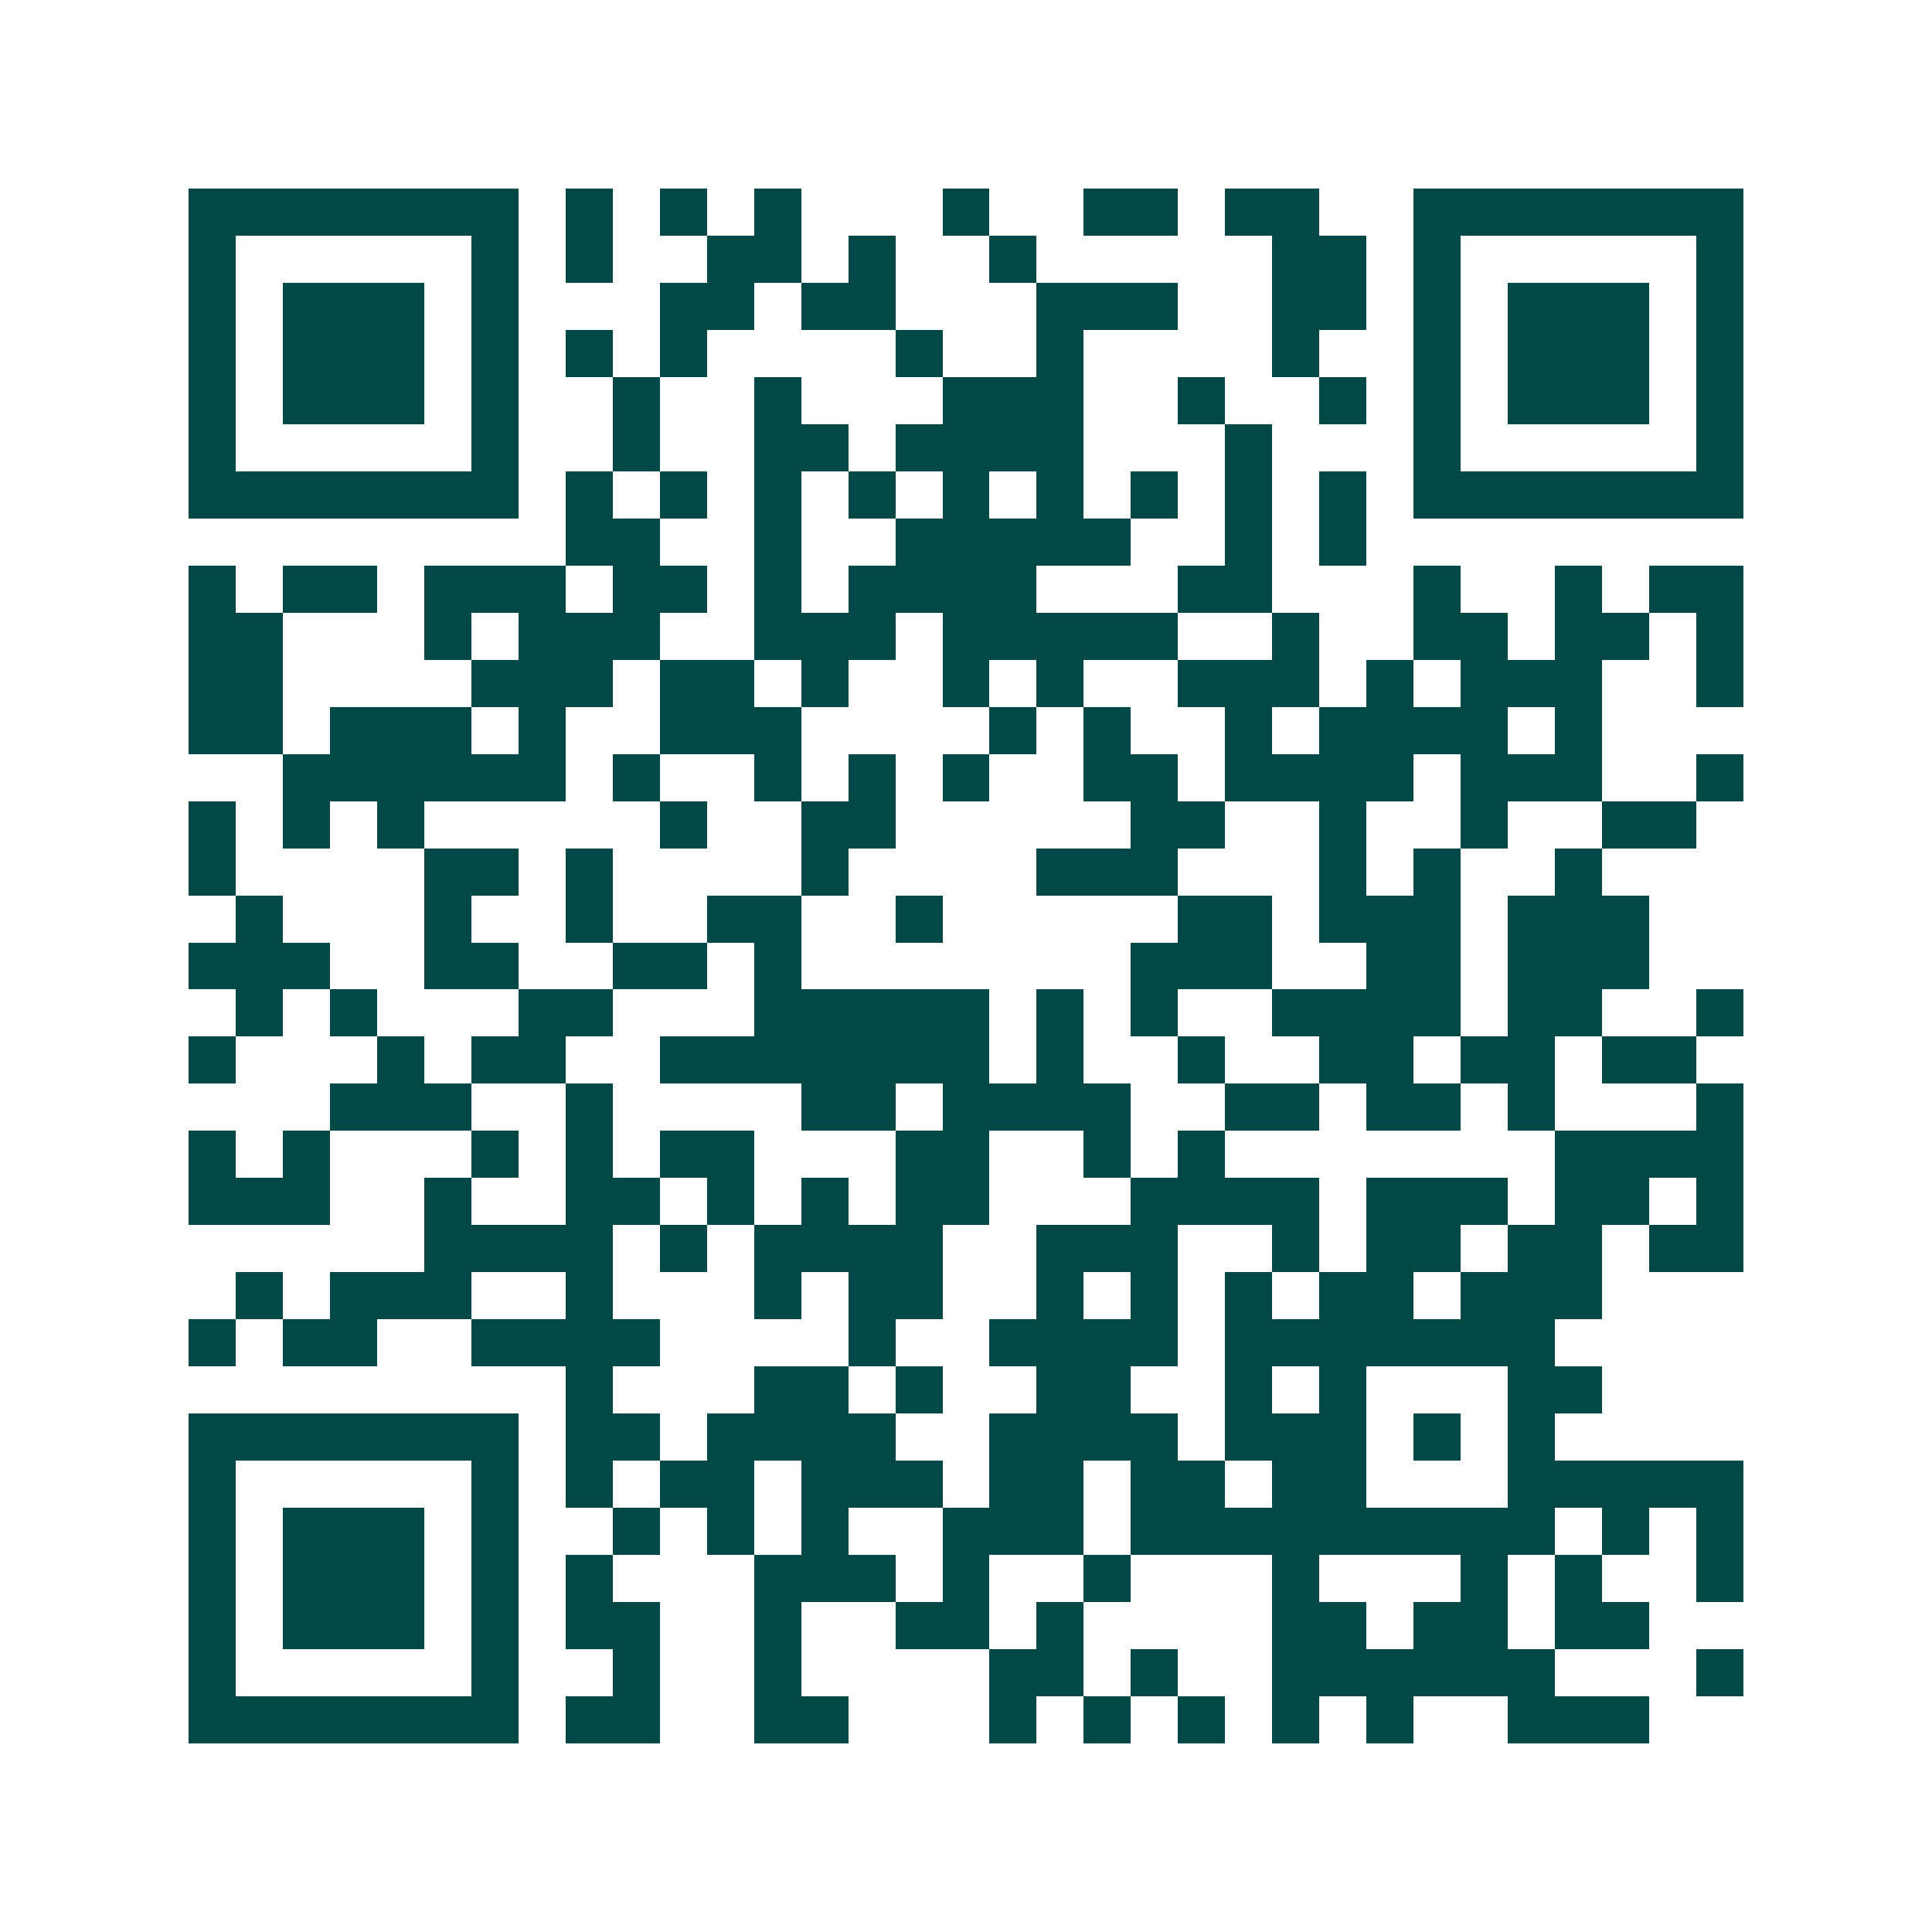 <svg xmlns="http://www.w3.org/2000/svg" width="200" height="200" viewBox="0 0 41 41" shape-rendering="crispEdges"><path fill="#ffffff" d="M0 0h41v41H0z"/><path stroke="#014847" d="M4 4.5h7m1 0h1m1 0h1m1 0h1m3 0h1m2 0h2m1 0h2m2 0h7M4 5.5h1m5 0h1m1 0h1m2 0h2m1 0h1m2 0h1m5 0h2m1 0h1m5 0h1M4 6.5h1m1 0h3m1 0h1m3 0h2m1 0h2m3 0h3m2 0h2m1 0h1m1 0h3m1 0h1M4 7.5h1m1 0h3m1 0h1m1 0h1m1 0h1m4 0h1m2 0h1m4 0h1m2 0h1m1 0h3m1 0h1M4 8.5h1m1 0h3m1 0h1m2 0h1m2 0h1m3 0h3m2 0h1m2 0h1m1 0h1m1 0h3m1 0h1M4 9.5h1m5 0h1m2 0h1m2 0h2m1 0h4m3 0h1m3 0h1m5 0h1M4 10.5h7m1 0h1m1 0h1m1 0h1m1 0h1m1 0h1m1 0h1m1 0h1m1 0h1m1 0h1m1 0h7M12 11.5h2m2 0h1m2 0h5m2 0h1m1 0h1M4 12.5h1m1 0h2m1 0h3m1 0h2m1 0h1m1 0h4m3 0h2m3 0h1m2 0h1m1 0h2M4 13.5h2m3 0h1m1 0h3m2 0h3m1 0h5m2 0h1m2 0h2m1 0h2m1 0h1M4 14.5h2m4 0h3m1 0h2m1 0h1m2 0h1m1 0h1m2 0h3m1 0h1m1 0h3m2 0h1M4 15.5h2m1 0h3m1 0h1m2 0h3m4 0h1m1 0h1m2 0h1m1 0h4m1 0h1M6 16.5h6m1 0h1m2 0h1m1 0h1m1 0h1m2 0h2m1 0h4m1 0h3m2 0h1M4 17.5h1m1 0h1m1 0h1m5 0h1m2 0h2m5 0h2m2 0h1m2 0h1m2 0h2M4 18.5h1m4 0h2m1 0h1m4 0h1m4 0h3m3 0h1m1 0h1m2 0h1M5 19.5h1m3 0h1m2 0h1m2 0h2m2 0h1m5 0h2m1 0h3m1 0h3M4 20.5h3m2 0h2m2 0h2m1 0h1m7 0h3m2 0h2m1 0h3M5 21.5h1m1 0h1m3 0h2m3 0h5m1 0h1m1 0h1m2 0h4m1 0h2m2 0h1M4 22.5h1m3 0h1m1 0h2m2 0h7m1 0h1m2 0h1m2 0h2m1 0h2m1 0h2M7 23.5h3m2 0h1m4 0h2m1 0h4m2 0h2m1 0h2m1 0h1m3 0h1M4 24.5h1m1 0h1m3 0h1m1 0h1m1 0h2m3 0h2m2 0h1m1 0h1m7 0h4M4 25.5h3m2 0h1m2 0h2m1 0h1m1 0h1m1 0h2m3 0h4m1 0h3m1 0h2m1 0h1M9 26.5h4m1 0h1m1 0h4m2 0h3m2 0h1m1 0h2m1 0h2m1 0h2M5 27.5h1m1 0h3m2 0h1m3 0h1m1 0h2m2 0h1m1 0h1m1 0h1m1 0h2m1 0h3M4 28.5h1m1 0h2m2 0h4m4 0h1m2 0h4m1 0h7M12 29.5h1m3 0h2m1 0h1m2 0h2m2 0h1m1 0h1m3 0h2M4 30.5h7m1 0h2m1 0h4m2 0h4m1 0h3m1 0h1m1 0h1M4 31.5h1m5 0h1m1 0h1m1 0h2m1 0h3m1 0h2m1 0h2m1 0h2m3 0h5M4 32.5h1m1 0h3m1 0h1m2 0h1m1 0h1m1 0h1m2 0h3m1 0h9m1 0h1m1 0h1M4 33.5h1m1 0h3m1 0h1m1 0h1m3 0h3m1 0h1m2 0h1m3 0h1m3 0h1m1 0h1m2 0h1M4 34.5h1m1 0h3m1 0h1m1 0h2m2 0h1m2 0h2m1 0h1m4 0h2m1 0h2m1 0h2M4 35.5h1m5 0h1m2 0h1m2 0h1m4 0h2m1 0h1m2 0h6m3 0h1M4 36.5h7m1 0h2m2 0h2m3 0h1m1 0h1m1 0h1m1 0h1m1 0h1m2 0h3"/></svg>
